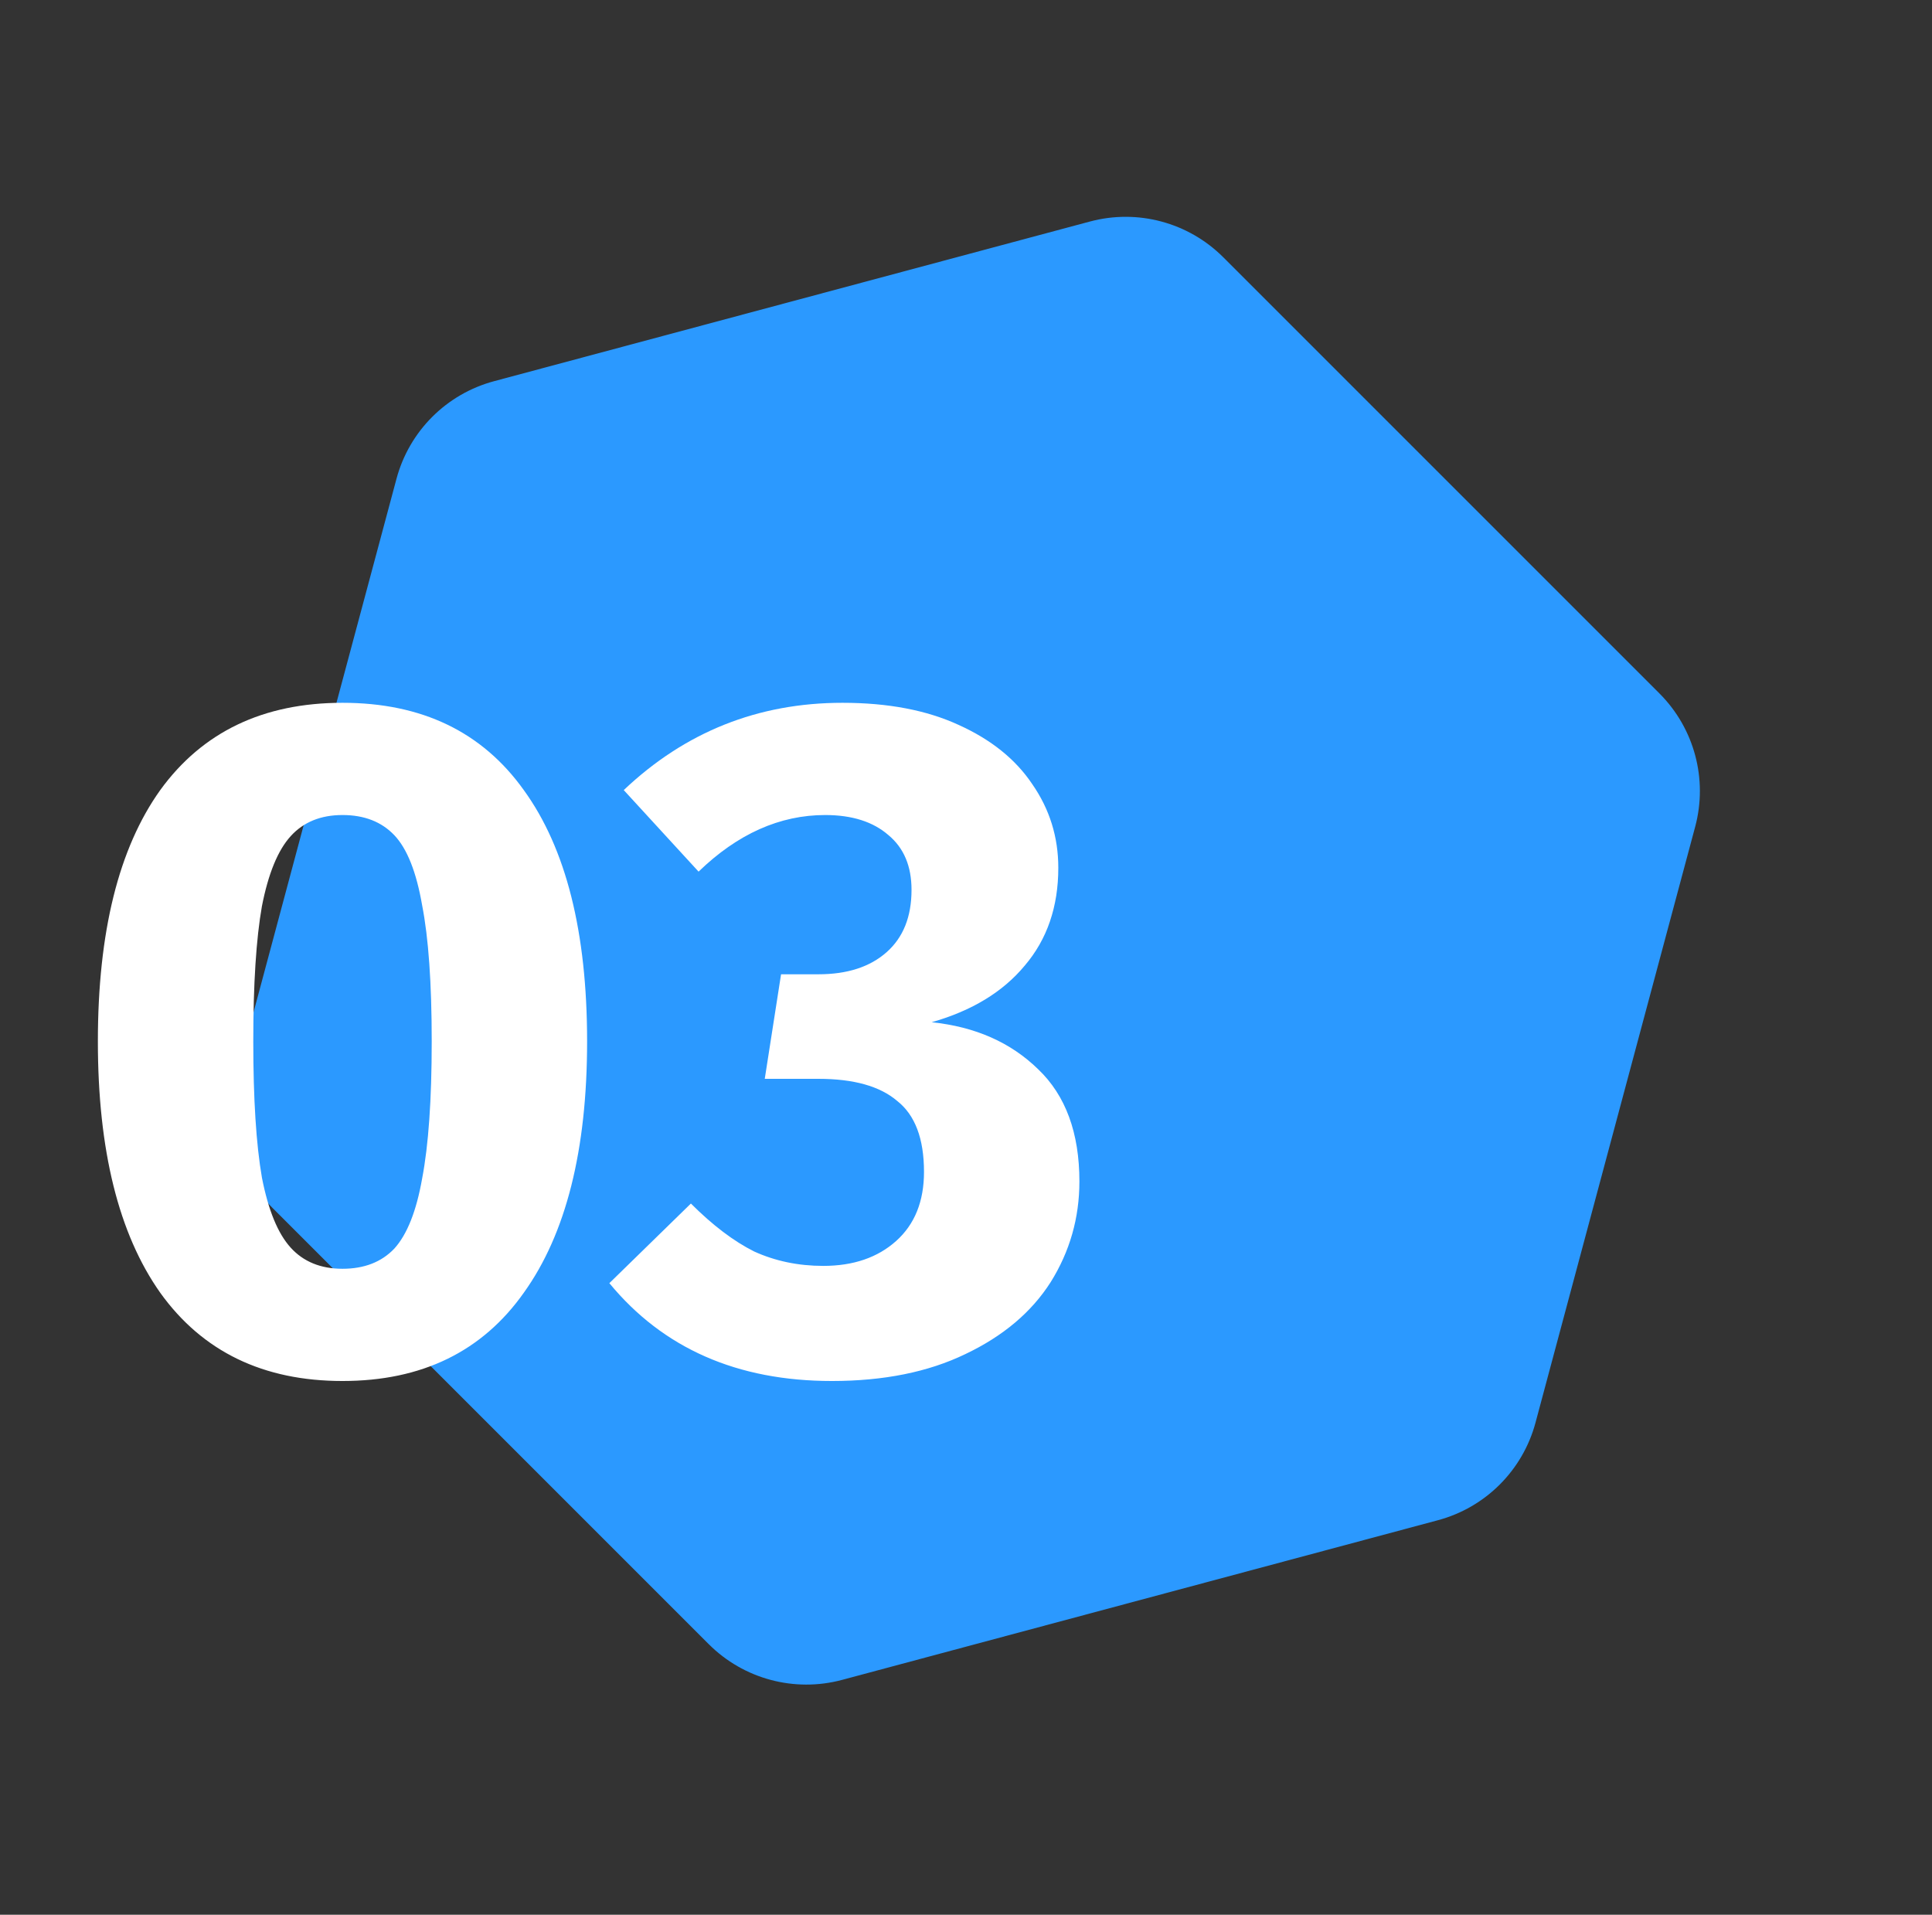 <svg xmlns="http://www.w3.org/2000/svg" width="112" height="111" viewBox="0 0 112 111" fill="none"><rect x="0" y="0" width="112" height="111" fill="#333333" stroke="none"/><path d="M63.185 12.842C65.946 12.103 68.892 12.892 70.913 14.913L96.201 40.201C98.222 42.222 99.011 45.167 98.271 47.928L89.015 82.472C88.275 85.233 86.119 87.389 83.358 88.129L48.815 97.385C46.054 98.124 43.108 97.335 41.087 95.314L15.799 70.026C13.778 68.005 12.989 65.06 13.729 62.299L22.985 27.755C23.724 24.994 25.881 22.838 28.642 22.098L63.185 12.842Z" fill="#2B99FF"></path><path d="M19.855 40.742C24.452 40.742 27.955 42.429 30.365 45.802C32.812 49.176 34.035 54.033 34.035 60.372C34.035 66.675 32.812 71.531 30.365 74.942C27.955 78.353 24.452 80.058 19.855 80.058C15.258 80.058 11.736 78.353 9.289 74.942C6.879 71.531 5.674 66.675 5.674 60.372C5.674 54.033 6.879 49.176 9.289 45.802C11.736 42.429 15.258 40.742 19.855 40.742ZM19.855 47.248C18.594 47.248 17.593 47.656 16.852 48.472C16.11 49.287 15.554 50.641 15.184 52.531C14.85 54.422 14.683 57.036 14.683 60.372C14.683 63.709 14.85 66.341 15.184 68.269C15.554 70.16 16.11 71.513 16.852 72.328C17.593 73.144 18.594 73.552 19.855 73.552C21.115 73.552 22.116 73.162 22.858 72.384C23.599 71.568 24.137 70.215 24.471 68.325C24.841 66.397 25.027 63.746 25.027 60.372C25.027 56.998 24.841 54.366 24.471 52.476C24.137 50.548 23.599 49.195 22.858 48.416C22.116 47.638 21.115 47.248 19.855 47.248ZM48.839 40.742C51.471 40.742 53.714 41.168 55.567 42.021C57.458 42.874 58.885 44.023 59.849 45.469C60.85 46.915 61.351 48.527 61.351 50.307C61.351 52.568 60.702 54.459 59.404 55.979C58.144 57.499 56.346 58.593 54.01 59.26C56.531 59.52 58.589 60.428 60.183 61.985C61.777 63.505 62.574 65.674 62.574 68.491C62.574 70.605 62.018 72.551 60.906 74.33C59.794 76.073 58.144 77.463 55.957 78.501C53.806 79.539 51.23 80.058 48.227 80.058C42.74 80.058 38.44 78.167 35.325 74.386L40.052 69.77C41.313 71.031 42.536 71.958 43.722 72.551C44.946 73.107 46.281 73.385 47.726 73.385C49.469 73.385 50.878 72.903 51.953 71.939C53.028 70.975 53.565 69.641 53.565 67.935C53.565 66.007 53.046 64.636 52.008 63.82C51.007 62.967 49.487 62.541 47.448 62.541H44.334L45.279 56.48H47.448C49.117 56.48 50.433 56.053 51.397 55.2C52.361 54.348 52.842 53.143 52.842 51.586C52.842 50.214 52.398 49.157 51.508 48.416C50.618 47.638 49.395 47.248 47.837 47.248C45.205 47.248 42.758 48.342 40.497 50.529L36.159 45.802C39.718 42.429 43.945 40.742 48.839 40.742Z" fill="white"></path></svg>